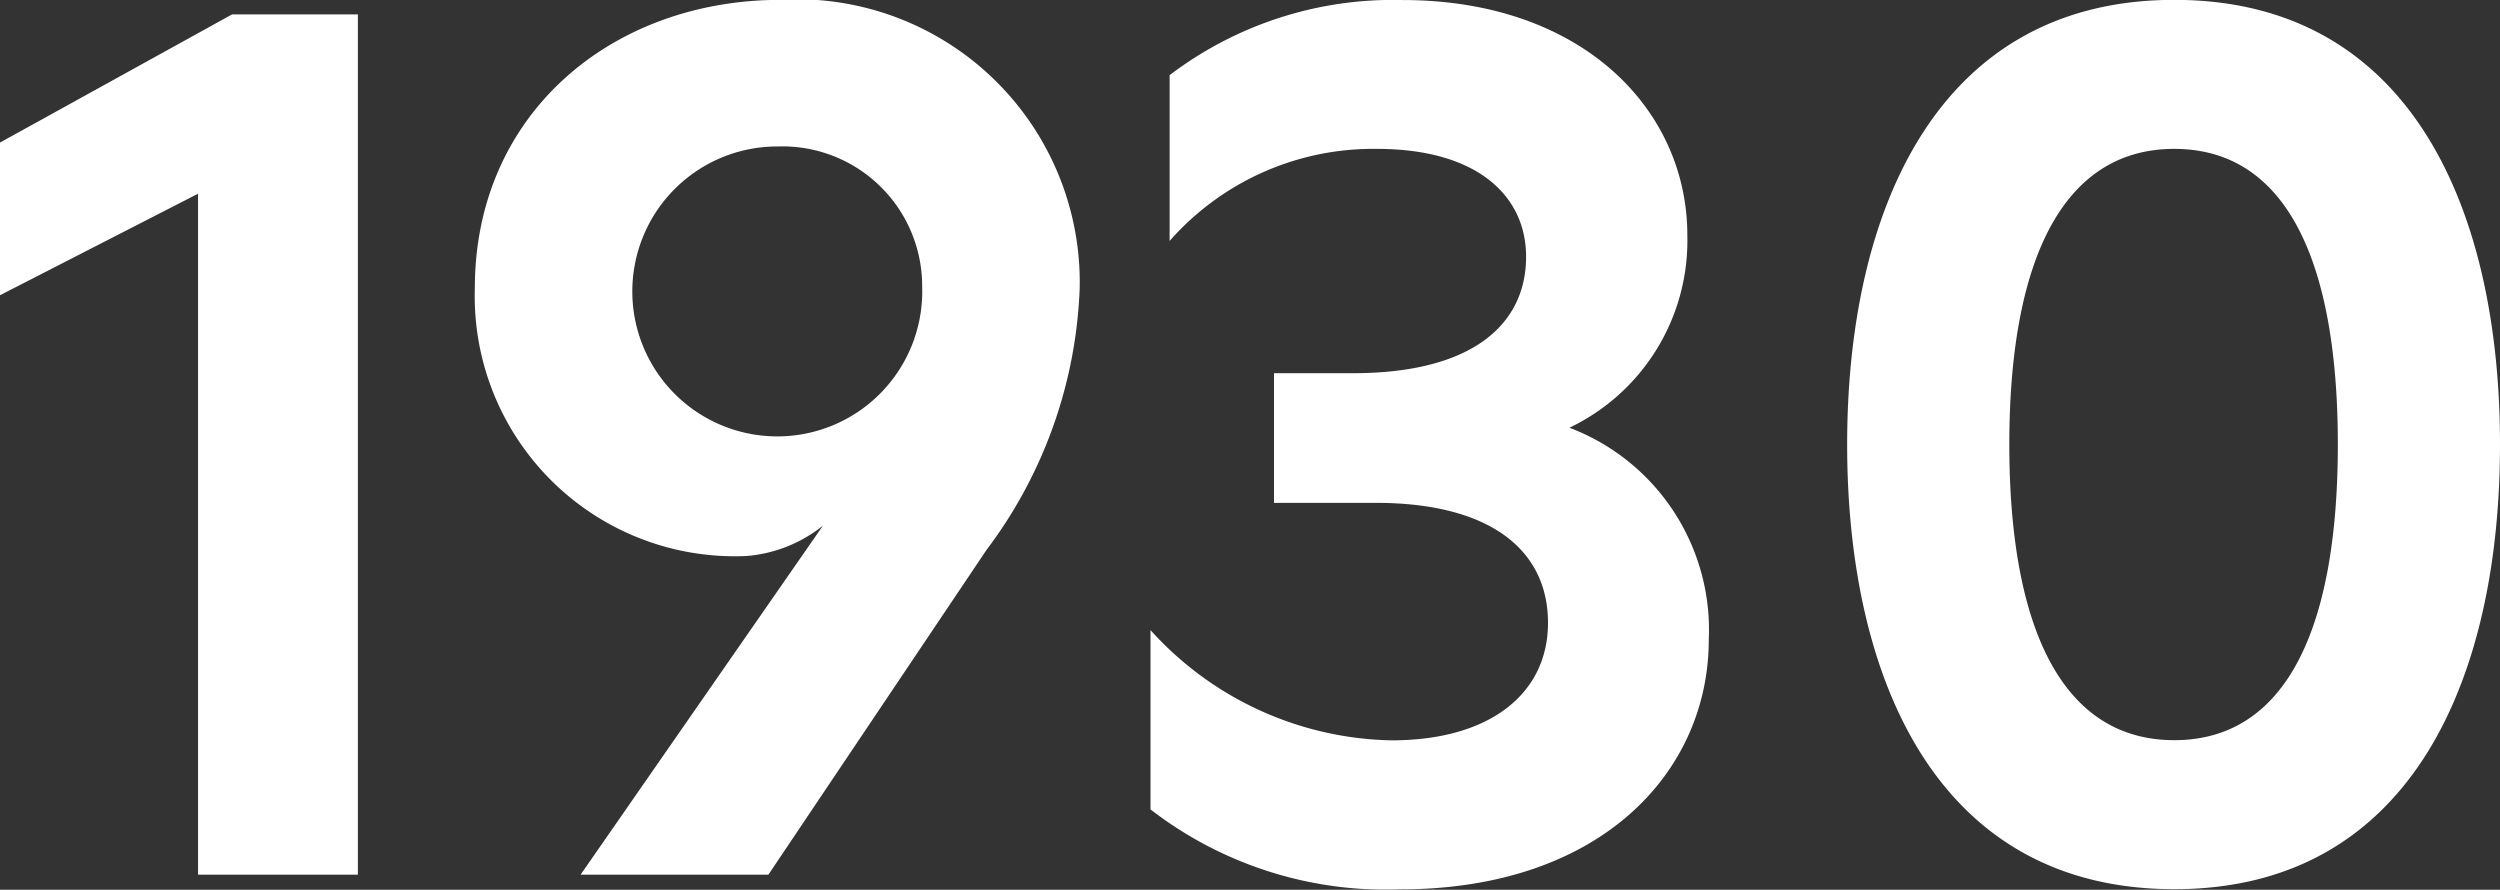 <svg xmlns="http://www.w3.org/2000/svg" width="53.65" height="19.094" viewBox="0 0 53.65 19.094">
  <rect x="0" y="0" width="53.65" height="19.094" fill="#333333" stroke="none"/>
  <defs>
    <style>
      .cls-1 {
        fill: #fff;
        fill-rule: evenodd;
      }
    </style>
  </defs>
  <path id="txt_1930s" class="cls-1" d="M2816.44,594.063v14.613h3.43V590.215h-2.7l-4.99,2.756v3.276Zm12.5-4.16c-3.62,0-6.56,2.444-6.56,6.188a5.582,5.582,0,0,0,5.83,5.747,3.014,3.014,0,0,0,1.64-.651l-5.2,7.489h4.03l4.68-6.968a9.927,9.927,0,0,0,2-5.617A6.073,6.073,0,0,0,2828.94,589.9Zm-0.06,3.146a3,3,0,0,1,3.1,3.016A3.111,3.111,0,1,1,2828.88,593.049Zm8.41,2.028a5.815,5.815,0,0,1,4.45-1.976c2.16,0,3.2,1.014,3.2,2.314,0,1.43-1.12,2.5-3.72,2.5h-1.69v2.782h2.18c2.5,0,3.7,1.041,3.7,2.575,0,1.508-1.23,2.522-3.36,2.522a7.143,7.143,0,0,1-5.17-2.366v3.848a8.253,8.253,0,0,0,5.35,1.716c4.35,0,6.63-2.548,6.63-5.356a4.638,4.638,0,0,0-2.99-4.551,4.449,4.449,0,0,0,2.53-4.134c0-2.678-2.24-5.044-6.11-5.044a7.917,7.917,0,0,0-5,1.612v3.562Zm21.56,13.911c5.09,0,6.99-4.524,6.99-9.543s-1.9-9.542-6.99-9.542-7.02,4.524-7.02,9.542S2853.75,608.988,2858.85,608.988Zm-3.54-9.543c0-3.9,1.12-6.344,3.54-6.344s3.51,2.444,3.51,6.344c0,3.927-1.1,6.345-3.51,6.345S2855.31,603.372,2855.31,599.445Z" transform="translate(-2812.19 -589.906)"/>
</svg>
